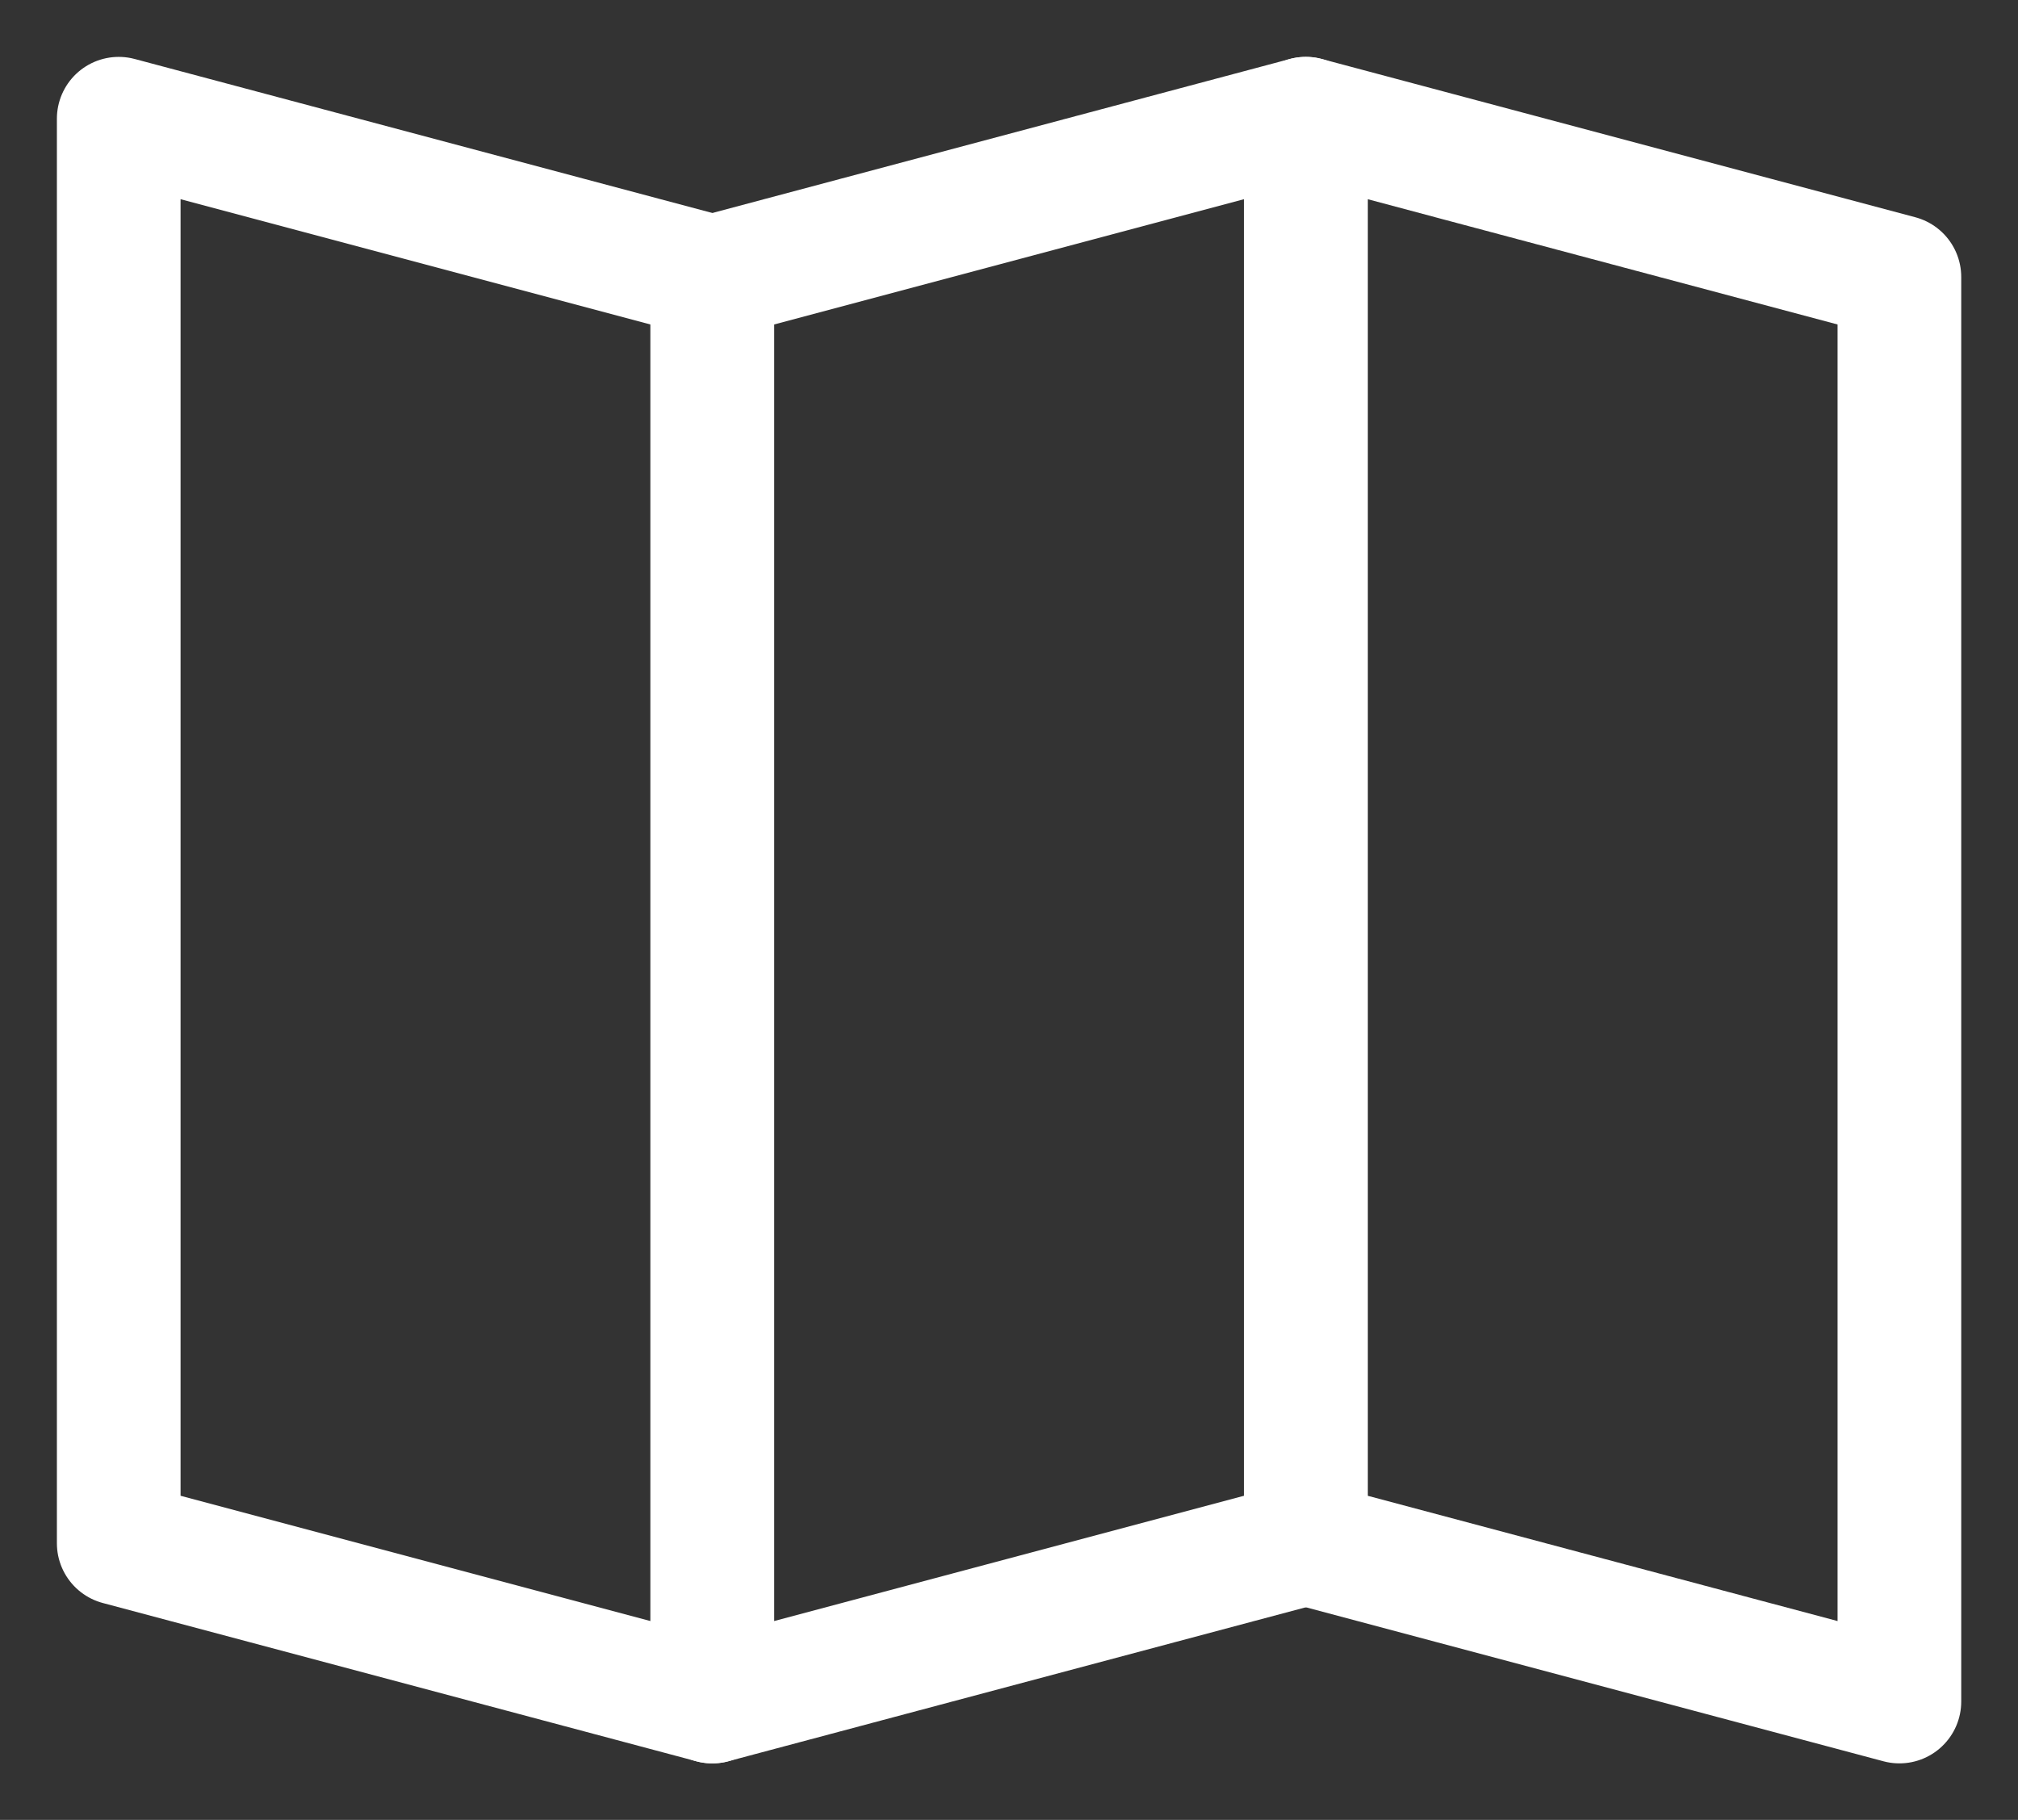 <svg id="Group_855" data-name="Group 855" xmlns="http://www.w3.org/2000/svg" xmlns:xlink="http://www.w3.org/1999/xlink" width="32.634" height="29.434" viewBox="0 0 32.634 29.434">
  <rect x="0" y="0" width="32.634" height="29.434" fill="#333333" stroke="none"/>
  <defs>
    <clipPath id="clip-path">
      <rect id="Rectangle_1288" data-name="Rectangle 1288" width="32.634" height="29.434" fill="none" stroke="#fff" stroke-width="2"/>
    </clipPath>
  </defs>
  <g id="Group_854" data-name="Group 854" clip-path="url(#clip-path)">
    <path id="Path_679" data-name="Path 679" d="M11.1,27.1l-9.6-2.56V1.5l9.6,2.56Z" transform="translate(0.42 0.42)" fill="none" stroke="#fff" stroke-linecap="round" stroke-linejoin="round" stroke-width="2"/>
    <path id="Path_680" data-name="Path 680" d="M26.1,27.1l-9.6-2.56V1.5l9.6,2.56Z" transform="translate(4.616 0.42)" fill="none" stroke="#fff" stroke-linecap="round" stroke-linejoin="round" stroke-width="2"/>
    <path id="Path_681" data-name="Path 681" d="M18.6,1.5,9,4.06V27.1l9.6-2.56Z" transform="translate(2.518 0.42)" fill="none" stroke="#fff" stroke-linecap="round" stroke-linejoin="round" stroke-width="2"/>
  </g>
</svg>
